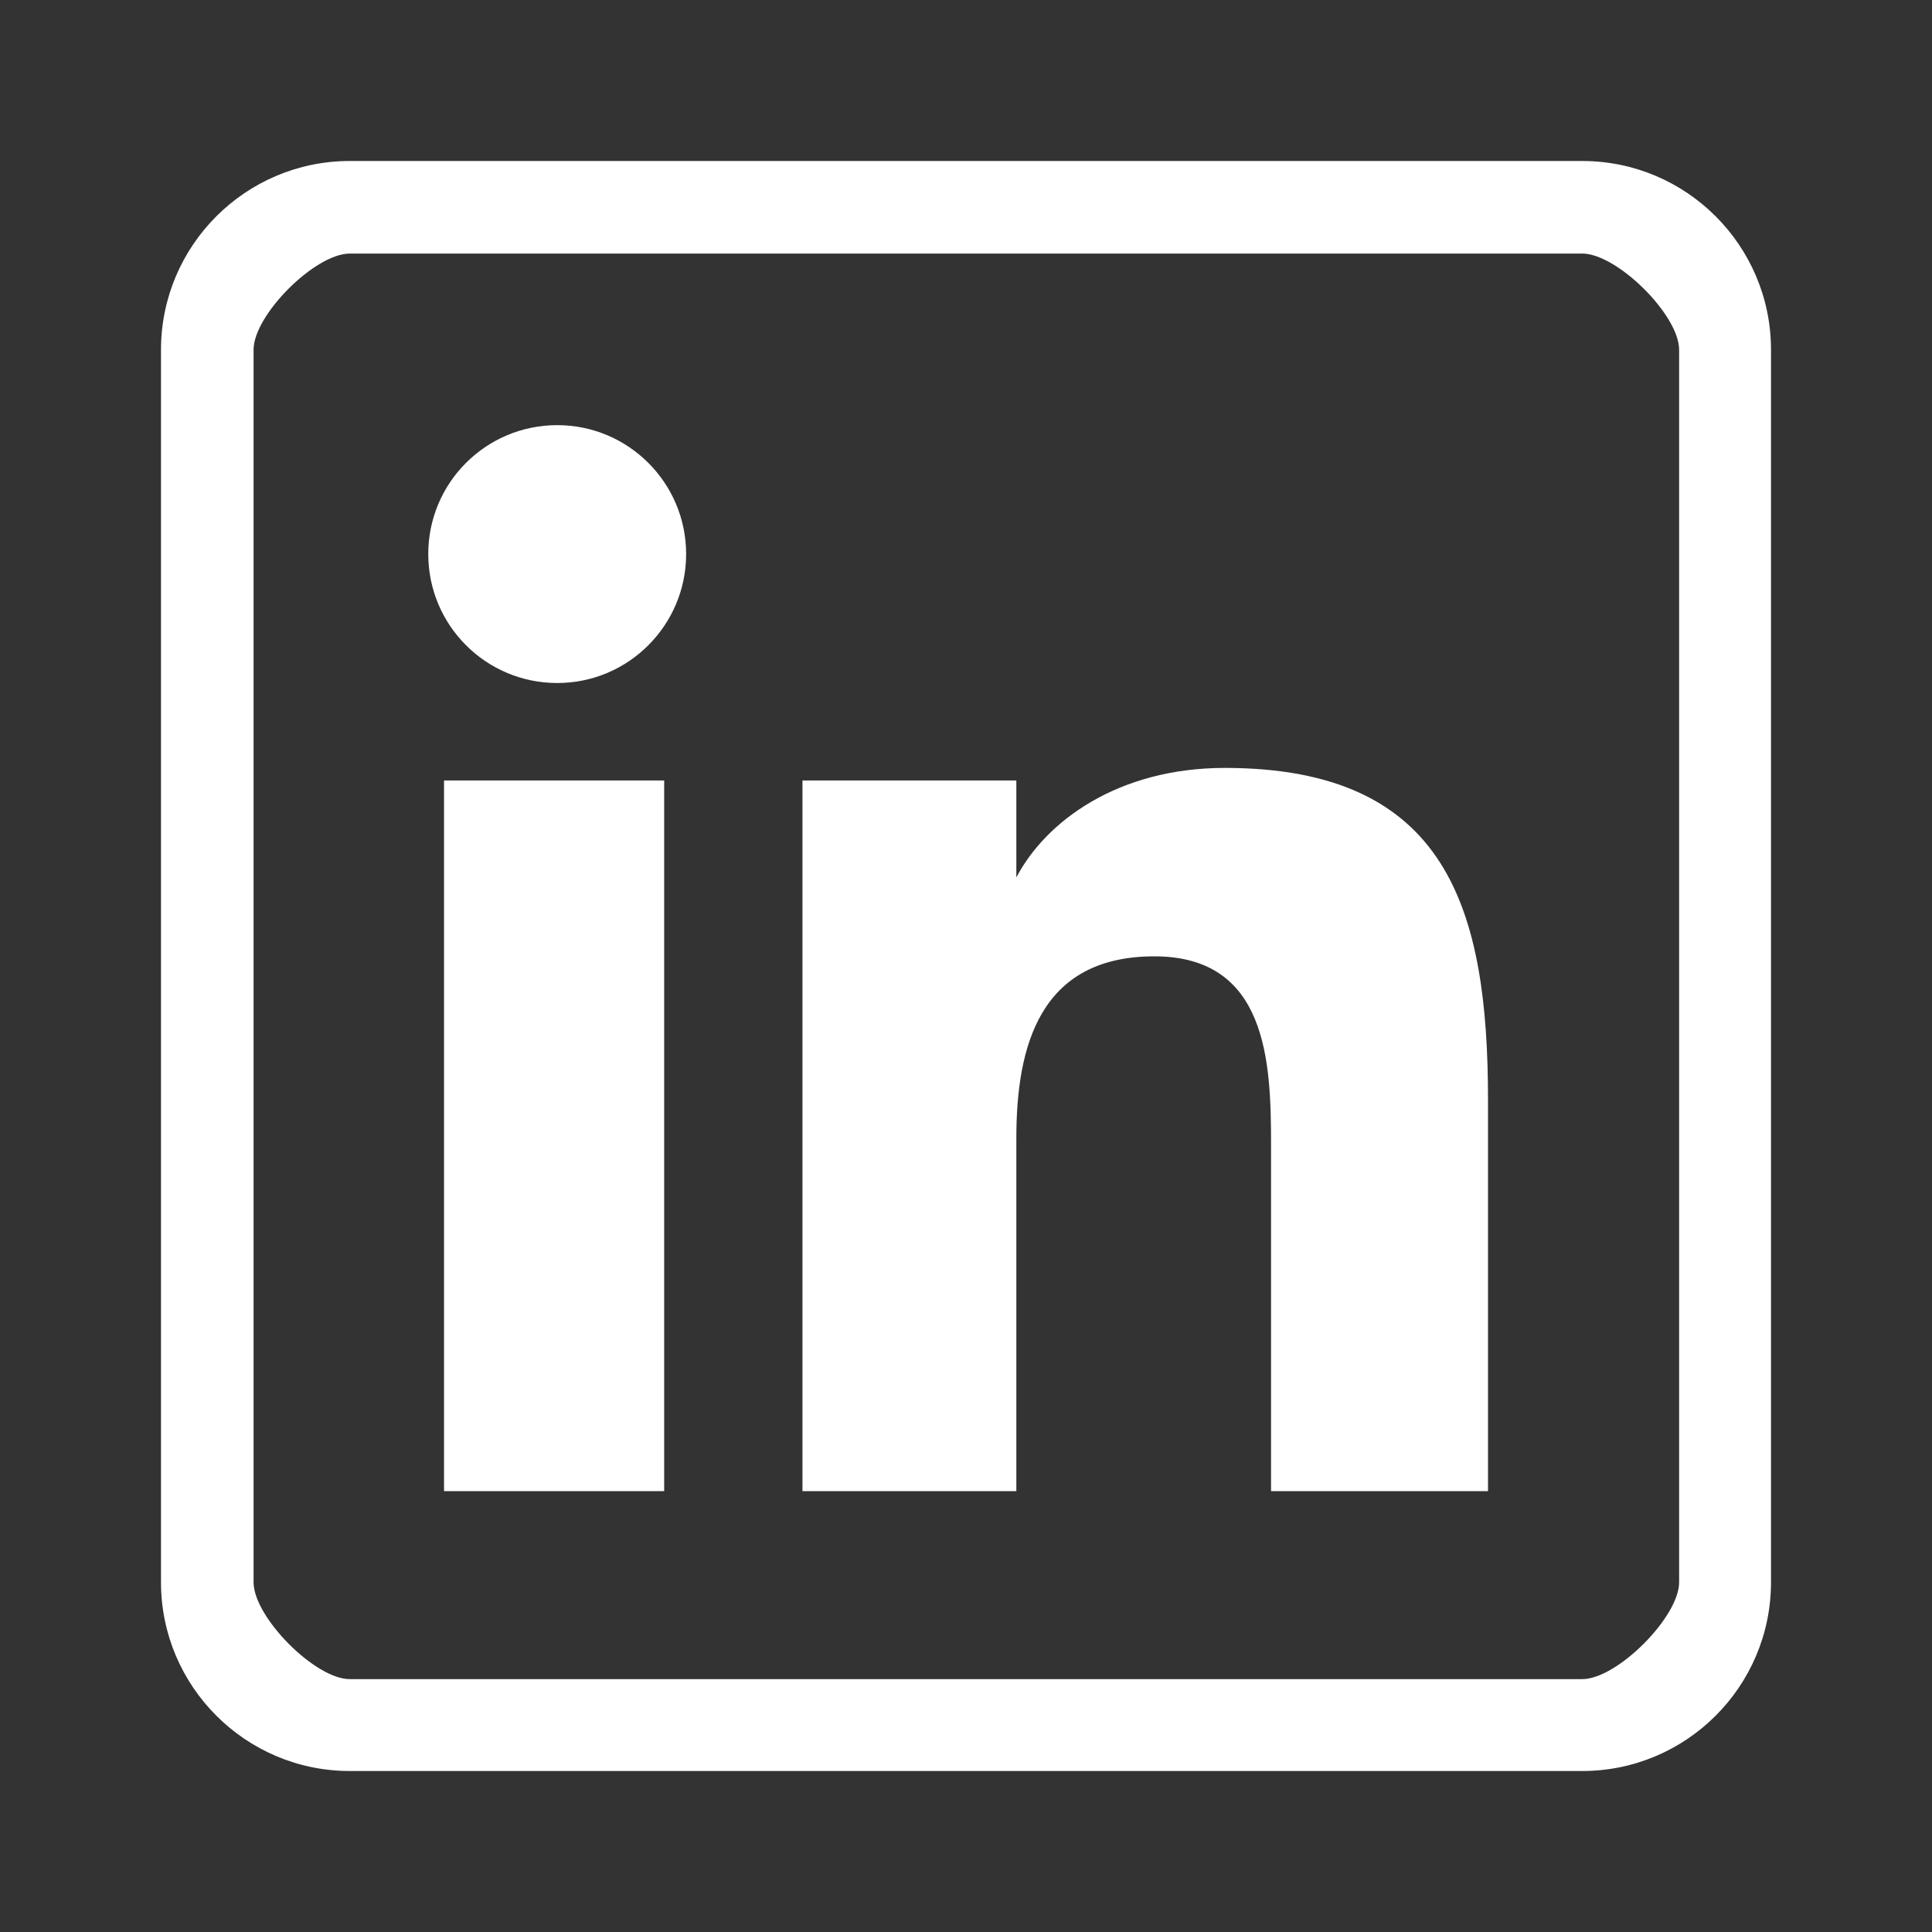 <svg width="36" height="36" viewBox="0 0 36 36" fill="none" xmlns="http://www.w3.org/2000/svg">
<rect x="0" y="0" width="36" height="36" fill="#333333" stroke="none"/>
<path d="M12.376 27.785H8.274V14.543H12.376V27.785ZM12.785 10.324C12.785 8.998 11.709 7.922 10.384 7.922C9.053 7.922 7.98 8.998 7.98 10.324C7.98 11.65 9.053 12.727 10.384 12.727C11.709 12.727 12.785 11.65 12.785 10.324ZM27.727 20.5C27.727 16.945 26.976 14.309 22.823 14.309C20.828 14.309 19.488 15.306 18.941 16.344H18.938V14.543H14.953V27.785H18.938V21.21C18.938 19.488 19.376 17.82 21.51 17.82C23.615 17.82 23.684 19.789 23.684 21.32V27.785H27.727V20.5ZM33 29.484V6.516C33 4.577 31.423 3 29.484 3H6.516C4.577 3 3 4.577 3 6.516V29.484C3 31.423 4.577 33 6.516 33H29.484C31.423 33 33 31.423 33 29.484ZM29.484 4.725C30.131 4.725 31.288 5.87 31.288 6.516V29.484C31.288 30.131 30.131 31.288 29.484 31.288H6.516C5.87 31.288 4.725 30.131 4.725 29.484V6.516C4.725 5.87 5.87 4.725 6.516 4.725H29.484Z" fill="white"/>
</svg>

